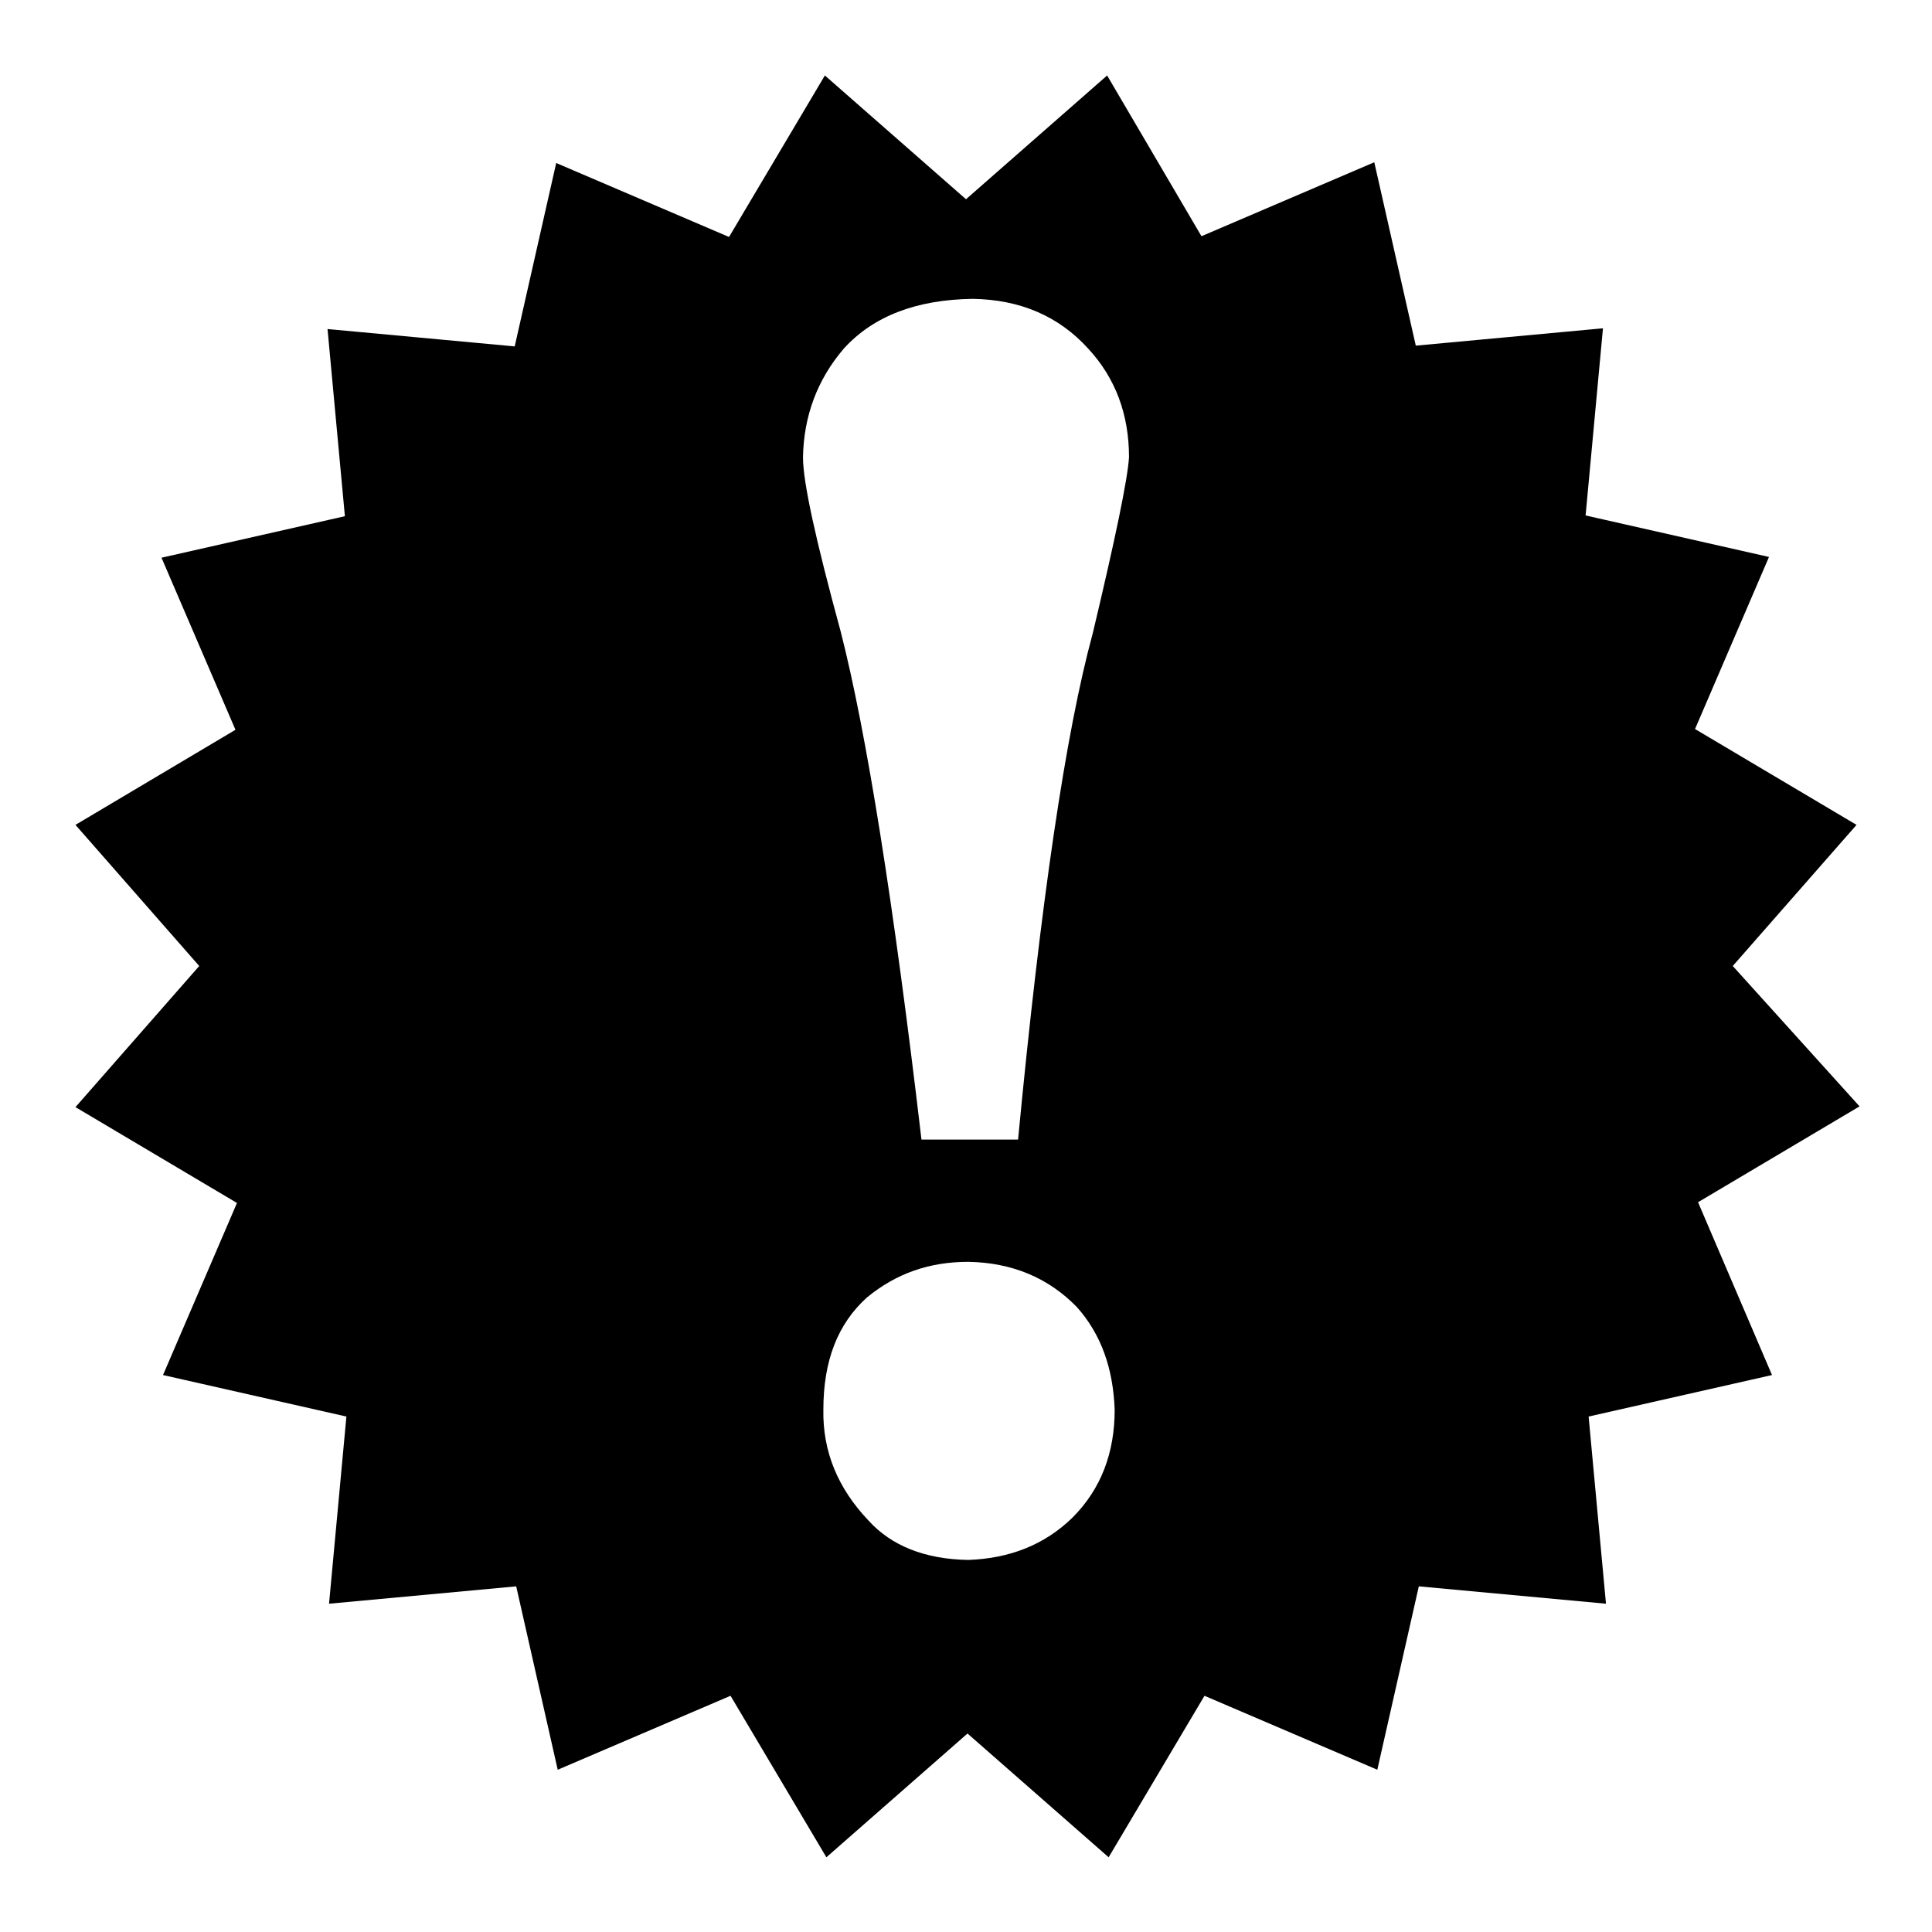 <?xml version="1.0" encoding="utf-8"?>
<!-- Svg Vector Icons : http://www.onlinewebfonts.com/icon -->
<!DOCTYPE svg PUBLIC "-//W3C//DTD SVG 1.1//EN" "http://www.w3.org/Graphics/SVG/1.1/DTD/svg11.dtd">
<svg version="1.1" xmlns="http://www.w3.org/2000/svg" xmlns:xlink="http://www.w3.org/1999/xlink" x="0px" y="0px" viewBox="0 0 256 256" enable-background="new 0 0 256 256" xml:space="preserve">
<g><g><path fill="#000000" d="M229.6,128l16.4-18.7l-21.4-12.7l9.8-22.8l-24.3-5.5l2.3-24.8l-24.8,2.3l-5.5-24.3l-22.9,9.8L146.7,10L128,26.4L109.3,10L96.6,31.4l-22.9-9.8l-5.5,24.3l-24.8-2.3l2.3,24.8l-24.3,5.5l9.8,22.8L10,109.3L26.4,128L10,146.7l21.4,12.7l-9.8,22.8l24.3,5.5l-2.3,24.8l24.8-2.3l5.5,24.3l22.9-9.8l12.7,21.4l18.7-16.4l18.7,16.4l12.7-21.4l22.9,9.8l5.5-24.3l24.8,2.3l-2.3-24.8l24.3-5.5l-9.8-22.9l21.4-12.7L229.6,128z M142.1,201.1c-3.7,3.6-8.3,5.4-13.8,5.6c-5.8-0.1-10.2-1.9-13.2-5.2c-4.1-4.3-6.1-9.2-6-14.7c0-6.5,1.9-11.4,5.8-14.9c3.9-3.2,8.3-4.7,13.4-4.7c5.8,0.1,10.6,2.1,14.4,6c3.2,3.6,4.8,8.1,5,13.6C147.7,192.5,145.9,197.3,142.1,201.1z M144.8,83.9c-3.6,13.2-6.9,35.6-9.9,67.1h-12.8c-3.7-31.5-7.3-54-10.7-67.3c-3.3-12.1-5-19.8-5-23.1c0.1-5.5,1.9-10.3,5.4-14.4c3.9-4.3,9.6-6.5,17.1-6.6c6.3,0.1,11.4,2.3,15.3,6.6c3.6,3.9,5.4,8.7,5.4,14.4C149.4,63.6,147.8,71.3,144.8,83.9z"/></g></g>
</svg>